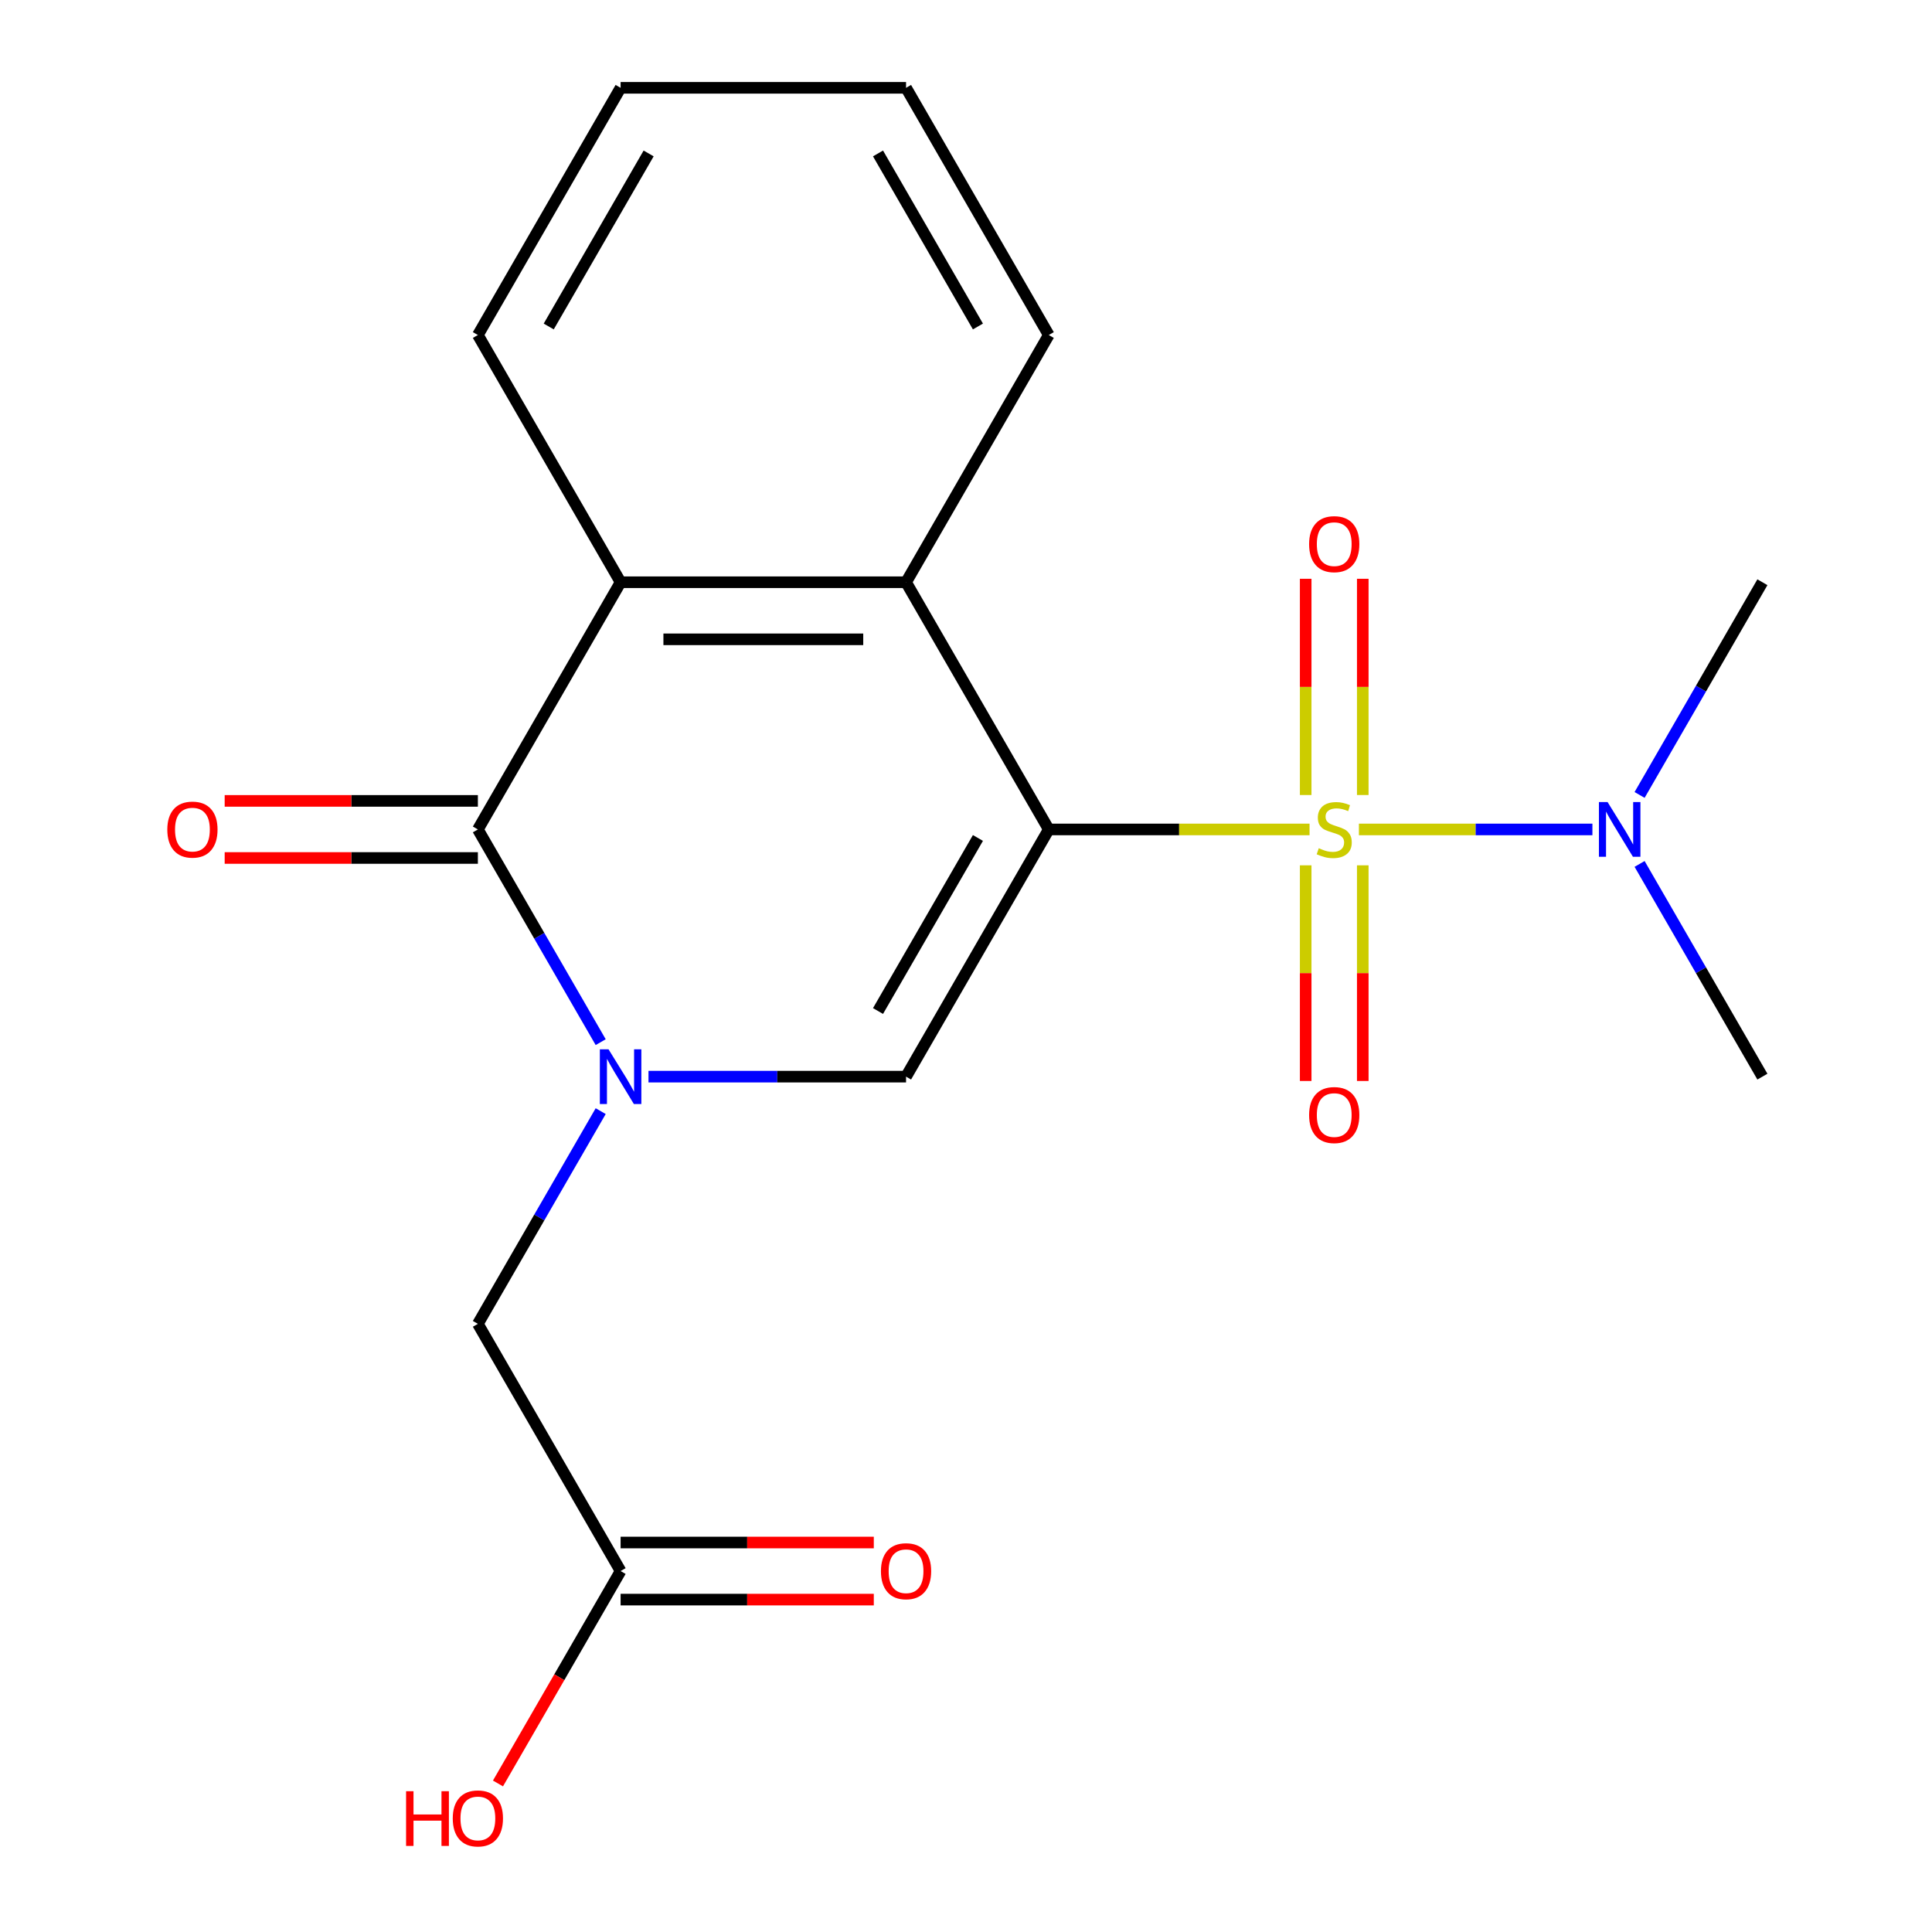 <?xml version='1.0' encoding='iso-8859-1'?>
<svg version='1.1' baseProfile='full'
              xmlns='http://www.w3.org/2000/svg'
                      xmlns:rdkit='http://www.rdkit.org/xml'
                      xmlns:xlink='http://www.w3.org/1999/xlink'
                  xml:space='preserve'
width='1000px' height='1000px' viewBox='0 0 1000 1000'>
<!-- END OF HEADER -->
<rect style='opacity:1.0;fill:#FFFFFF;stroke:none' width='1000' height='1000' x='0' y='0'> </rect>
<path class='bond-0' d='M 542.845,429.316 L 610.332,429.316' style='fill:none;fill-rule:evenodd;stroke:#000000;stroke-width:6px;stroke-linecap:butt;stroke-linejoin:miter;stroke-opacity:1' />
<path class='bond-0' d='M 610.332,429.316 L 677.819,429.316' style='fill:none;fill-rule:evenodd;stroke:#CCCC00;stroke-width:6px;stroke-linecap:butt;stroke-linejoin:miter;stroke-opacity:1' />
<path class='bond-2' d='M 542.845,429.316 L 468.971,557.269' style='fill:none;fill-rule:evenodd;stroke:#000000;stroke-width:6px;stroke-linecap:butt;stroke-linejoin:miter;stroke-opacity:1' />
<path class='bond-2' d='M 506.173,433.734 L 454.461,523.301' style='fill:none;fill-rule:evenodd;stroke:#000000;stroke-width:6px;stroke-linecap:butt;stroke-linejoin:miter;stroke-opacity:1' />
<path class='bond-4' d='M 542.845,429.316 L 468.971,301.362' style='fill:none;fill-rule:evenodd;stroke:#000000;stroke-width:6px;stroke-linecap:butt;stroke-linejoin:miter;stroke-opacity:1' />
<path class='bond-6' d='M 703.367,429.316 L 763.797,429.316' style='fill:none;fill-rule:evenodd;stroke:#CCCC00;stroke-width:6px;stroke-linecap:butt;stroke-linejoin:miter;stroke-opacity:1' />
<path class='bond-6' d='M 763.797,429.316 L 824.227,429.316' style='fill:none;fill-rule:evenodd;stroke:#0000FF;stroke-width:6px;stroke-linecap:butt;stroke-linejoin:miter;stroke-opacity:1' />
<path class='bond-8' d='M 675.818,447.889 L 675.818,503.702' style='fill:none;fill-rule:evenodd;stroke:#CCCC00;stroke-width:6px;stroke-linecap:butt;stroke-linejoin:miter;stroke-opacity:1' />
<path class='bond-8' d='M 675.818,503.702 L 675.818,559.514' style='fill:none;fill-rule:evenodd;stroke:#FF0000;stroke-width:6px;stroke-linecap:butt;stroke-linejoin:miter;stroke-opacity:1' />
<path class='bond-8' d='M 705.368,447.889 L 705.368,503.702' style='fill:none;fill-rule:evenodd;stroke:#CCCC00;stroke-width:6px;stroke-linecap:butt;stroke-linejoin:miter;stroke-opacity:1' />
<path class='bond-8' d='M 705.368,503.702 L 705.368,559.514' style='fill:none;fill-rule:evenodd;stroke:#FF0000;stroke-width:6px;stroke-linecap:butt;stroke-linejoin:miter;stroke-opacity:1' />
<path class='bond-9' d='M 705.368,411.502 L 705.368,355.539' style='fill:none;fill-rule:evenodd;stroke:#CCCC00;stroke-width:6px;stroke-linecap:butt;stroke-linejoin:miter;stroke-opacity:1' />
<path class='bond-9' d='M 705.368,355.539 L 705.368,299.576' style='fill:none;fill-rule:evenodd;stroke:#FF0000;stroke-width:6px;stroke-linecap:butt;stroke-linejoin:miter;stroke-opacity:1' />
<path class='bond-9' d='M 675.818,411.502 L 675.818,355.539' style='fill:none;fill-rule:evenodd;stroke:#CCCC00;stroke-width:6px;stroke-linecap:butt;stroke-linejoin:miter;stroke-opacity:1' />
<path class='bond-9' d='M 675.818,355.539 L 675.818,299.576' style='fill:none;fill-rule:evenodd;stroke:#FF0000;stroke-width:6px;stroke-linecap:butt;stroke-linejoin:miter;stroke-opacity:1' />
<path class='bond-1' d='M 335.656,557.269 L 402.314,557.269' style='fill:none;fill-rule:evenodd;stroke:#0000FF;stroke-width:6px;stroke-linecap:butt;stroke-linejoin:miter;stroke-opacity:1' />
<path class='bond-1' d='M 402.314,557.269 L 468.971,557.269' style='fill:none;fill-rule:evenodd;stroke:#000000;stroke-width:6px;stroke-linecap:butt;stroke-linejoin:miter;stroke-opacity:1' />
<path class='bond-7' d='M 310.915,575.123 L 279.132,630.173' style='fill:none;fill-rule:evenodd;stroke:#0000FF;stroke-width:6px;stroke-linecap:butt;stroke-linejoin:miter;stroke-opacity:1' />
<path class='bond-7' d='M 279.132,630.173 L 247.349,685.223' style='fill:none;fill-rule:evenodd;stroke:#000000;stroke-width:6px;stroke-linecap:butt;stroke-linejoin:miter;stroke-opacity:1' />
<path class='bond-20' d='M 310.915,539.415 L 279.132,484.365' style='fill:none;fill-rule:evenodd;stroke:#0000FF;stroke-width:6px;stroke-linecap:butt;stroke-linejoin:miter;stroke-opacity:1' />
<path class='bond-20' d='M 279.132,484.365 L 247.349,429.316' style='fill:none;fill-rule:evenodd;stroke:#000000;stroke-width:6px;stroke-linecap:butt;stroke-linejoin:miter;stroke-opacity:1' />
<path class='bond-3' d='M 247.349,429.316 L 321.223,301.362' style='fill:none;fill-rule:evenodd;stroke:#000000;stroke-width:6px;stroke-linecap:butt;stroke-linejoin:miter;stroke-opacity:1' />
<path class='bond-11' d='M 247.349,414.541 L 181.821,414.541' style='fill:none;fill-rule:evenodd;stroke:#000000;stroke-width:6px;stroke-linecap:butt;stroke-linejoin:miter;stroke-opacity:1' />
<path class='bond-11' d='M 181.821,414.541 L 116.294,414.541' style='fill:none;fill-rule:evenodd;stroke:#FF0000;stroke-width:6px;stroke-linecap:butt;stroke-linejoin:miter;stroke-opacity:1' />
<path class='bond-11' d='M 247.349,444.09 L 181.821,444.09' style='fill:none;fill-rule:evenodd;stroke:#000000;stroke-width:6px;stroke-linecap:butt;stroke-linejoin:miter;stroke-opacity:1' />
<path class='bond-11' d='M 181.821,444.09 L 116.294,444.09' style='fill:none;fill-rule:evenodd;stroke:#FF0000;stroke-width:6px;stroke-linecap:butt;stroke-linejoin:miter;stroke-opacity:1' />
<path class='bond-5' d='M 468.971,301.362 L 321.223,301.362' style='fill:none;fill-rule:evenodd;stroke:#000000;stroke-width:6px;stroke-linecap:butt;stroke-linejoin:miter;stroke-opacity:1' />
<path class='bond-5' d='M 446.809,330.911 L 343.385,330.911' style='fill:none;fill-rule:evenodd;stroke:#000000;stroke-width:6px;stroke-linecap:butt;stroke-linejoin:miter;stroke-opacity:1' />
<path class='bond-14' d='M 468.971,301.362 L 542.845,173.408' style='fill:none;fill-rule:evenodd;stroke:#000000;stroke-width:6px;stroke-linecap:butt;stroke-linejoin:miter;stroke-opacity:1' />
<path class='bond-15' d='M 321.223,301.362 L 247.349,173.408' style='fill:none;fill-rule:evenodd;stroke:#000000;stroke-width:6px;stroke-linecap:butt;stroke-linejoin:miter;stroke-opacity:1' />
<path class='bond-16' d='M 848.649,411.462 L 880.432,356.412' style='fill:none;fill-rule:evenodd;stroke:#0000FF;stroke-width:6px;stroke-linecap:butt;stroke-linejoin:miter;stroke-opacity:1' />
<path class='bond-16' d='M 880.432,356.412 L 912.215,301.362' style='fill:none;fill-rule:evenodd;stroke:#000000;stroke-width:6px;stroke-linecap:butt;stroke-linejoin:miter;stroke-opacity:1' />
<path class='bond-17' d='M 848.649,447.169 L 880.432,502.219' style='fill:none;fill-rule:evenodd;stroke:#0000FF;stroke-width:6px;stroke-linecap:butt;stroke-linejoin:miter;stroke-opacity:1' />
<path class='bond-17' d='M 880.432,502.219 L 912.215,557.269' style='fill:none;fill-rule:evenodd;stroke:#000000;stroke-width:6px;stroke-linecap:butt;stroke-linejoin:miter;stroke-opacity:1' />
<path class='bond-10' d='M 247.349,685.223 L 321.223,813.176' style='fill:none;fill-rule:evenodd;stroke:#000000;stroke-width:6px;stroke-linecap:butt;stroke-linejoin:miter;stroke-opacity:1' />
<path class='bond-12' d='M 321.223,827.951 L 386.75,827.951' style='fill:none;fill-rule:evenodd;stroke:#000000;stroke-width:6px;stroke-linecap:butt;stroke-linejoin:miter;stroke-opacity:1' />
<path class='bond-12' d='M 386.75,827.951 L 452.277,827.951' style='fill:none;fill-rule:evenodd;stroke:#FF0000;stroke-width:6px;stroke-linecap:butt;stroke-linejoin:miter;stroke-opacity:1' />
<path class='bond-12' d='M 321.223,798.402 L 386.75,798.402' style='fill:none;fill-rule:evenodd;stroke:#000000;stroke-width:6px;stroke-linecap:butt;stroke-linejoin:miter;stroke-opacity:1' />
<path class='bond-12' d='M 386.75,798.402 L 452.277,798.402' style='fill:none;fill-rule:evenodd;stroke:#FF0000;stroke-width:6px;stroke-linecap:butt;stroke-linejoin:miter;stroke-opacity:1' />
<path class='bond-13' d='M 321.223,813.176 L 289.486,868.146' style='fill:none;fill-rule:evenodd;stroke:#000000;stroke-width:6px;stroke-linecap:butt;stroke-linejoin:miter;stroke-opacity:1' />
<path class='bond-13' d='M 289.486,868.146 L 257.749,923.116' style='fill:none;fill-rule:evenodd;stroke:#FF0000;stroke-width:6px;stroke-linecap:butt;stroke-linejoin:miter;stroke-opacity:1' />
<path class='bond-18' d='M 542.845,173.408 L 468.971,45.455' style='fill:none;fill-rule:evenodd;stroke:#000000;stroke-width:6px;stroke-linecap:butt;stroke-linejoin:miter;stroke-opacity:1' />
<path class='bond-18' d='M 506.173,168.99 L 454.461,79.422' style='fill:none;fill-rule:evenodd;stroke:#000000;stroke-width:6px;stroke-linecap:butt;stroke-linejoin:miter;stroke-opacity:1' />
<path class='bond-21' d='M 247.349,173.408 L 321.223,45.455' style='fill:none;fill-rule:evenodd;stroke:#000000;stroke-width:6px;stroke-linecap:butt;stroke-linejoin:miter;stroke-opacity:1' />
<path class='bond-21' d='M 284.02,168.99 L 335.732,79.422' style='fill:none;fill-rule:evenodd;stroke:#000000;stroke-width:6px;stroke-linecap:butt;stroke-linejoin:miter;stroke-opacity:1' />
<path class='bond-19' d='M 468.971,45.455 L 321.223,45.455' style='fill:none;fill-rule:evenodd;stroke:#000000;stroke-width:6px;stroke-linecap:butt;stroke-linejoin:miter;stroke-opacity:1' />
<path  class='atom-1' d='M 682.593 439.036
Q 682.913 439.156, 684.233 439.716
Q 685.553 440.276, 686.993 440.636
Q 688.473 440.956, 689.913 440.956
Q 692.593 440.956, 694.153 439.676
Q 695.713 438.356, 695.713 436.076
Q 695.713 434.516, 694.913 433.556
Q 694.153 432.596, 692.953 432.076
Q 691.753 431.556, 689.753 430.956
Q 687.233 430.196, 685.713 429.476
Q 684.233 428.756, 683.153 427.236
Q 682.113 425.716, 682.113 423.156
Q 682.113 419.596, 684.513 417.396
Q 686.953 415.196, 691.753 415.196
Q 695.033 415.196, 698.753 416.756
L 697.833 419.836
Q 694.433 418.436, 691.873 418.436
Q 689.113 418.436, 687.593 419.596
Q 686.073 420.716, 686.113 422.676
Q 686.113 424.196, 686.873 425.116
Q 687.673 426.036, 688.793 426.556
Q 689.953 427.076, 691.873 427.676
Q 694.433 428.476, 695.953 429.276
Q 697.473 430.076, 698.553 431.716
Q 699.673 433.316, 699.673 436.076
Q 699.673 439.996, 697.033 442.116
Q 694.433 444.196, 690.073 444.196
Q 687.553 444.196, 685.633 443.636
Q 683.753 443.116, 681.513 442.196
L 682.593 439.036
' fill='#CCCC00'/>
<path  class='atom-2' d='M 314.963 543.109
L 324.243 558.109
Q 325.163 559.589, 326.643 562.269
Q 328.123 564.949, 328.203 565.109
L 328.203 543.109
L 331.963 543.109
L 331.963 571.429
L 328.083 571.429
L 318.123 555.029
Q 316.963 553.109, 315.723 550.909
Q 314.523 548.709, 314.163 548.029
L 314.163 571.429
L 310.483 571.429
L 310.483 543.109
L 314.963 543.109
' fill='#0000FF'/>
<path  class='atom-7' d='M 832.081 415.156
L 841.361 430.156
Q 842.281 431.636, 843.761 434.316
Q 845.241 436.996, 845.321 437.156
L 845.321 415.156
L 849.081 415.156
L 849.081 443.476
L 845.201 443.476
L 835.241 427.076
Q 834.081 425.156, 832.841 422.956
Q 831.641 420.756, 831.281 420.076
L 831.281 443.476
L 827.601 443.476
L 827.601 415.156
L 832.081 415.156
' fill='#0000FF'/>
<path  class='atom-9' d='M 677.593 577.144
Q 677.593 570.344, 680.953 566.544
Q 684.313 562.744, 690.593 562.744
Q 696.873 562.744, 700.233 566.544
Q 703.593 570.344, 703.593 577.144
Q 703.593 584.024, 700.193 587.944
Q 696.793 591.824, 690.593 591.824
Q 684.353 591.824, 680.953 587.944
Q 677.593 584.064, 677.593 577.144
M 690.593 588.624
Q 694.913 588.624, 697.233 585.744
Q 699.593 582.824, 699.593 577.144
Q 699.593 571.584, 697.233 568.784
Q 694.913 565.944, 690.593 565.944
Q 686.273 565.944, 683.913 568.744
Q 681.593 571.544, 681.593 577.144
Q 681.593 582.864, 683.913 585.744
Q 686.273 588.624, 690.593 588.624
' fill='#FF0000'/>
<path  class='atom-10' d='M 677.593 281.647
Q 677.593 274.847, 680.953 271.047
Q 684.313 267.247, 690.593 267.247
Q 696.873 267.247, 700.233 271.047
Q 703.593 274.847, 703.593 281.647
Q 703.593 288.527, 700.193 292.447
Q 696.793 296.327, 690.593 296.327
Q 684.353 296.327, 680.953 292.447
Q 677.593 288.567, 677.593 281.647
M 690.593 293.127
Q 694.913 293.127, 697.233 290.247
Q 699.593 287.327, 699.593 281.647
Q 699.593 276.087, 697.233 273.287
Q 694.913 270.447, 690.593 270.447
Q 686.273 270.447, 683.913 273.247
Q 681.593 276.047, 681.593 281.647
Q 681.593 287.367, 683.913 290.247
Q 686.273 293.127, 690.593 293.127
' fill='#FF0000'/>
<path  class='atom-12' d='M 86.6 429.396
Q 86.6 422.596, 89.96 418.796
Q 93.32 414.996, 99.6 414.996
Q 105.88 414.996, 109.24 418.796
Q 112.6 422.596, 112.6 429.396
Q 112.6 436.276, 109.2 440.196
Q 105.8 444.076, 99.6 444.076
Q 93.36 444.076, 89.96 440.196
Q 86.6 436.316, 86.6 429.396
M 99.6 440.876
Q 103.92 440.876, 106.24 437.996
Q 108.6 435.076, 108.6 429.396
Q 108.6 423.836, 106.24 421.036
Q 103.92 418.196, 99.6 418.196
Q 95.28 418.196, 92.92 420.996
Q 90.6 423.796, 90.6 429.396
Q 90.6 435.116, 92.92 437.996
Q 95.28 440.876, 99.6 440.876
' fill='#FF0000'/>
<path  class='atom-13' d='M 455.971 813.256
Q 455.971 806.456, 459.331 802.656
Q 462.691 798.856, 468.971 798.856
Q 475.251 798.856, 478.611 802.656
Q 481.971 806.456, 481.971 813.256
Q 481.971 820.136, 478.571 824.056
Q 475.171 827.936, 468.971 827.936
Q 462.731 827.936, 459.331 824.056
Q 455.971 820.176, 455.971 813.256
M 468.971 824.736
Q 473.291 824.736, 475.611 821.856
Q 477.971 818.936, 477.971 813.256
Q 477.971 807.696, 475.611 804.896
Q 473.291 802.056, 468.971 802.056
Q 464.651 802.056, 462.291 804.856
Q 459.971 807.656, 459.971 813.256
Q 459.971 818.976, 462.291 821.856
Q 464.651 824.736, 468.971 824.736
' fill='#FF0000'/>
<path  class='atom-14' d='M 210.189 927.13
L 214.029 927.13
L 214.029 939.17
L 228.509 939.17
L 228.509 927.13
L 232.349 927.13
L 232.349 955.45
L 228.509 955.45
L 228.509 942.37
L 214.029 942.37
L 214.029 955.45
L 210.189 955.45
L 210.189 927.13
' fill='#FF0000'/>
<path  class='atom-14' d='M 234.349 941.21
Q 234.349 934.41, 237.709 930.61
Q 241.069 926.81, 247.349 926.81
Q 253.629 926.81, 256.989 930.61
Q 260.349 934.41, 260.349 941.21
Q 260.349 948.09, 256.949 952.01
Q 253.549 955.89, 247.349 955.89
Q 241.109 955.89, 237.709 952.01
Q 234.349 948.13, 234.349 941.21
M 247.349 952.69
Q 251.669 952.69, 253.989 949.81
Q 256.349 946.89, 256.349 941.21
Q 256.349 935.65, 253.989 932.85
Q 251.669 930.01, 247.349 930.01
Q 243.029 930.01, 240.669 932.81
Q 238.349 935.61, 238.349 941.21
Q 238.349 946.93, 240.669 949.81
Q 243.029 952.69, 247.349 952.69
' fill='#FF0000'/>
</svg>
